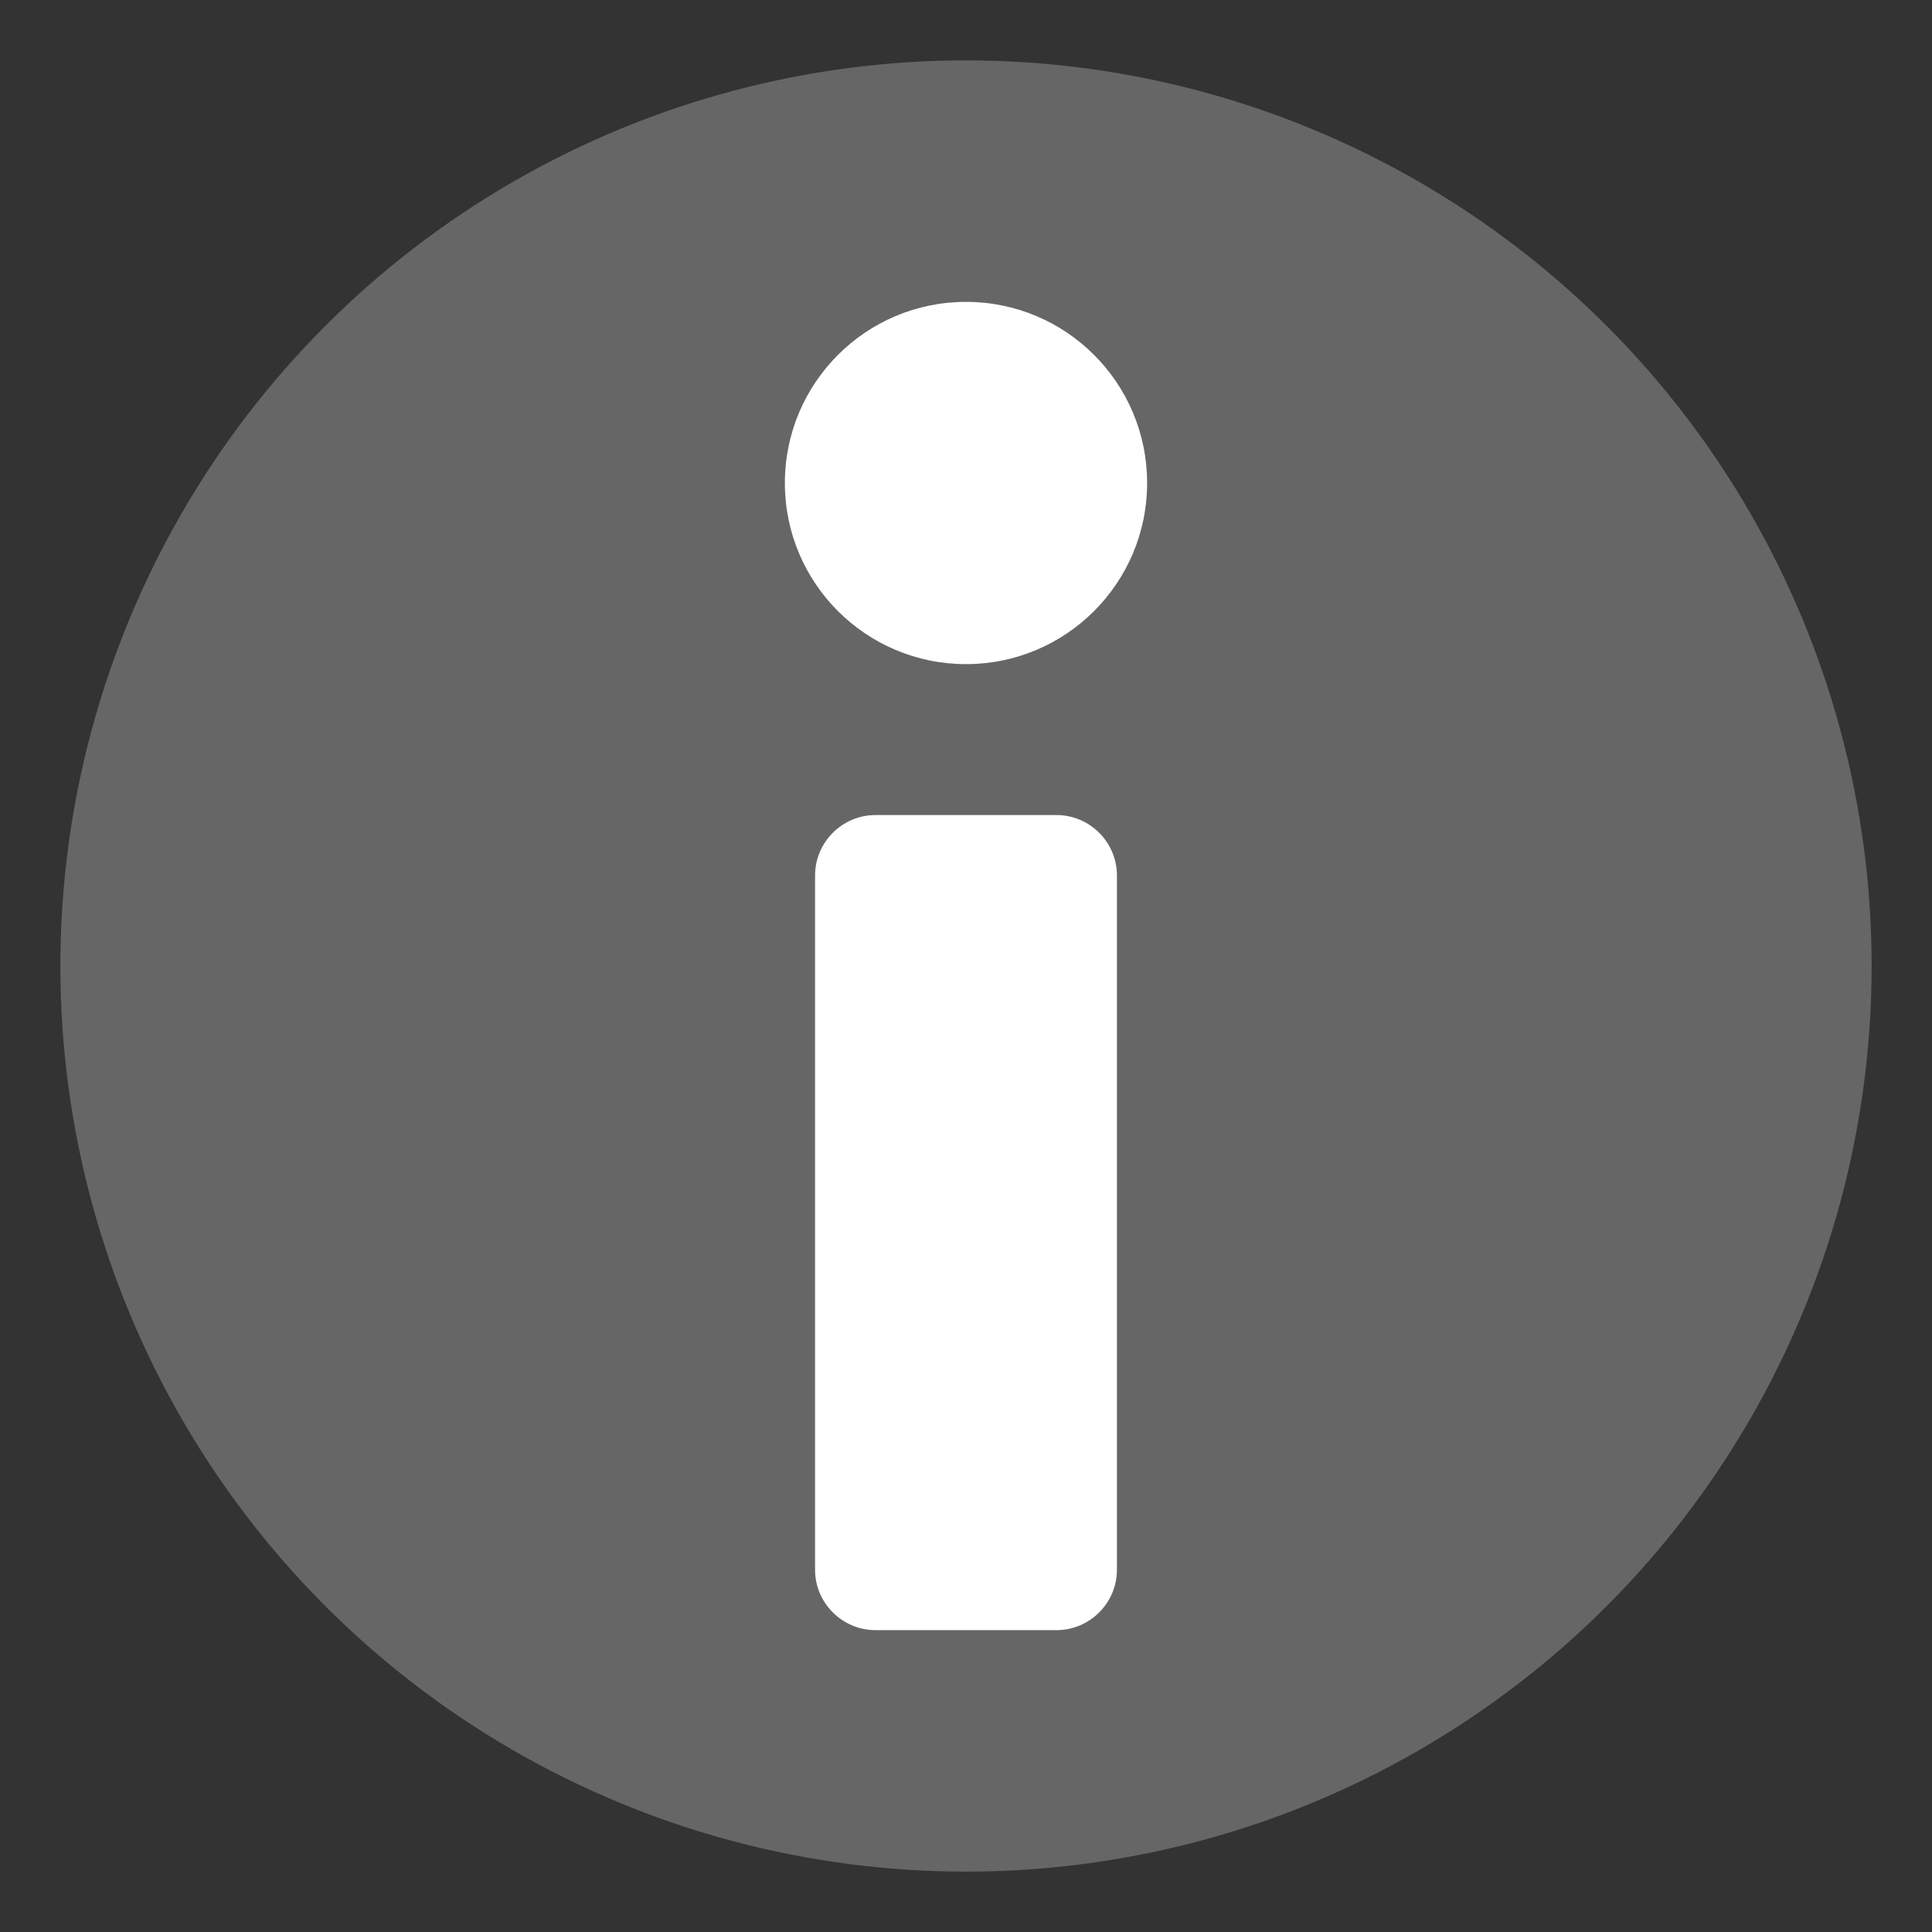<svg xmlns="http://www.w3.org/2000/svg" viewBox="0 0 64 64" width="64" height="64">
  <rect x="0" y="0" width="64" height="64" fill="#333333" stroke="none"/>
  <circle fill="#666" cx="32" cy="32" r="30"/>
  <circle fill="#fff" cx="32" cy="16" r="6"/>
  <path fill="#fff" d="M35 54h-6c-1.1 0-2-.9-2-2V29c0-1.1.9-2 2-2h6c1.1 0 2 .9 2 2v23c0 1.1-.9 2-2 2z"/>
</svg>